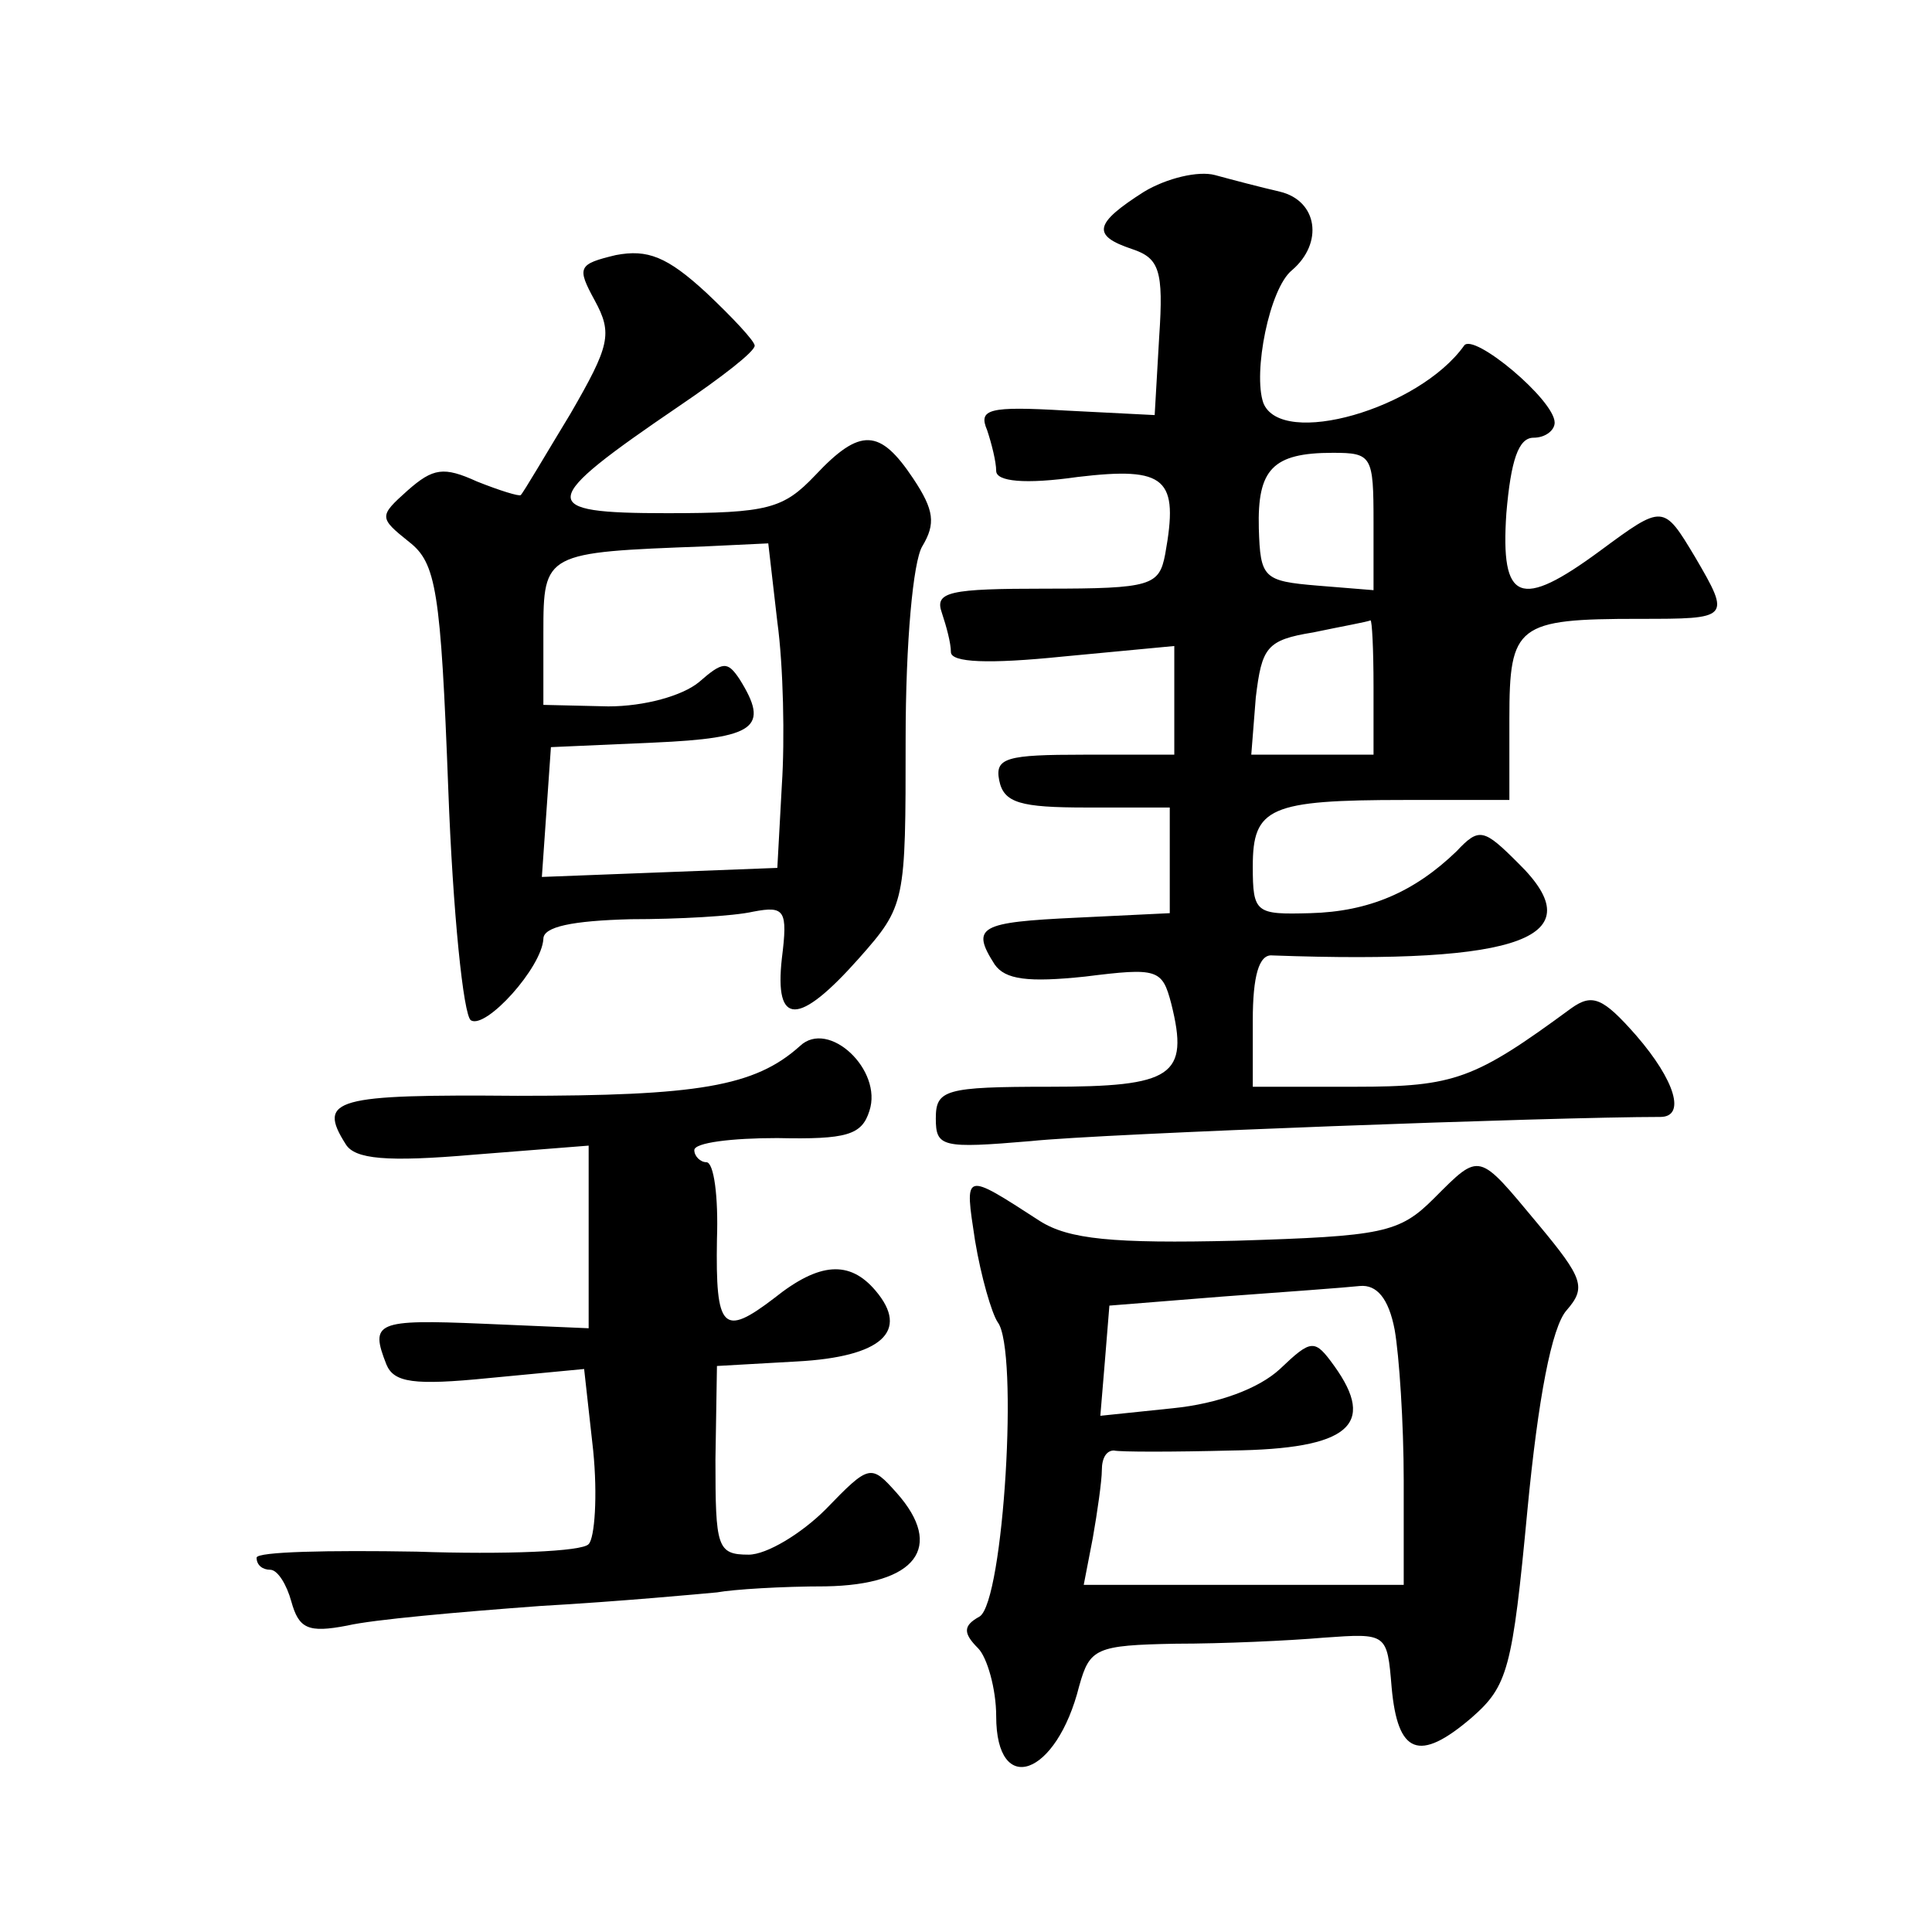 <?xml version="1.0" standalone="no"?>
<!DOCTYPE svg PUBLIC "-//W3C//DTD SVG 20010904//EN"
 "http://www.w3.org/TR/2001/REC-SVG-20010904/DTD/svg10.dtd">
<svg version="1.0" xmlns="http://www.w3.org/2000/svg"
 width="128pt" height="128pt" viewBox="0 0 128 128"
 preserveAspectRatio="xMidYMid meet">
<g transform="translate(0,128) scale(0.1,-0.1)"
fill="#0" stroke="none">
<path d="M758 1153 c-33 -21 -35 -29 -8 -38 18 -6 21 -14 18 -58 l-3 -52 -59 3
c-51 3 -58 1 -52 -13 3 -9 6 -21 6 -27 0 -7 19 -9 54 -4 59 7 67 -1 58 -51 -4 -21
-9 -23 -79 -23 -64 0 -74 -2 -69 -16 3 -9 6 -20 6 -26 0 -7 25 -8 74 -3 l74 7 0
-36 0 -36 -60 0 c-51 0 -59 -2 -56 -17 3 -15 14 -18 58 -18 l55 0 0 -35 0 -35 -62
-3 c-64 -3 -70 -6 -54 -31 7 -10 22 -12 60 -8 48 6 51 5 57 -18 12 -48 1 -55 -81
-55 -69 0 -75 -2 -75 -21 0 -19 4 -20 63 -15 47 5 347 16 417 16 17 0 10 24 -16
54 -22 25 -29 28 -43 18 -64 -47 -77 -52 -143 -52 l-68 0 0 44 c0 29 4 44 13 43
166 -6 213 12 163 61 -23 23 -26 24 -41 8 -28 -27 -58 -40 -97 -41 -36 -1 -38 0
-38 31 0 39 11 44 101 44 l69 0 0 54 c0 62 5 66 86 66 60 0 61 0 37 41 -21 35 -21
35 -63 4 -53 -39 -66 -34 -62 25 3 35 8 50 18 50 8 0 14 5 14 10 0 15 -54 60 -60
51 -30 -42 -121 -68 -133 -38 -7 20 4 76 19 88 21 18 17 46 -8 52 -13 3 -32 8 -43
11 -11 3 -32 -2 -47 -11z m152 -219 l0 -45 -37 3 c-36 3 -38 5 -39 38 -1 39 9 50
49 50 26 0 27 -2 27 -46z m0 -109 l0 -45 -41 0 -40 0 3 38 c4 33 7 38 38 43 19
4 36 7 38 8 1 0 2 -19 2 -44z M408 1111 c-25 -6 -26 -8 -14 -30 12 -22 10 -30 -16
-75 -17 -28 -31 -52 -33 -54 -1 -1 -14 3 -29 9 -22 10 -29 9 -46 -6 -19 -17 -19
-18 1 -34 18 -14 21 -32 26 -164 3 -81 10 -150 15 -153 10 -6 47 35 48 54 0 8 19
12 58 13 31 0 68 2 81 5 21 4 23 1 19 -31 -5 -45 11 -45 51 0 31 35 31 37 31 145
0 65 5 118 11 128 9 15 8 24 -6 45 -22 33 -35 34 -65 2 -21 -22 -31 -25 -98 -25
-87 0 -86 7 8 71 28 19 50 36 50 40 0 3 -15 19 -32 35 -26 24 -39 29 -60 25z m107
-243 c4 -29 5 -78 3 -108 l-3 -55 -78 -3 -78 -3 3 43 3 43 68 3 c68 3 77 10 57
42 -8 12 -11 12 -27 -2 -11 -9 -36 -16 -60 -16 l-43 1 0 48 c0 53 1 53 107 57 l42
2 6 -52z M530 587 c-30 -27 -68 -33 -187 -33 -121 1 -133 -2 -114 -32 6 -10 27
-12 85 -7 l76 6 0 -61 0 -60 -70 3 c-71 3 -75 1 -64 -27 5 -12 18 -14 68 -9 l63
6 6 -54 c3 -30 1 -58 -3 -62 -4 -5 -56 -7 -114 -5 -58 1 -106 0 -106 -4 0 -5 4
-8 9 -8 5 0 11 -10 14 -21 5 -18 11 -21 37 -16 17 4 74 9 128 13 53 3 106 8 117
9 11 2 43 4 72 4 60 1 79 26 47 62 -17 19 -18 19 -47 -11 -16 -16 -39 -30 -51 -30
-21 0 -22 5 -22 63 l1 62 53 3 c56 3 75 20 52 47 -17 20 -37 19 -67 -5 -34 -26
-39 -21 -38 39 1 28 -2 51 -7 51 -4 0 -8 4 -8 8 0 5 25 8 55 8 46 -1 56 2 61 18
9 27 -27 61 -46 43z M950 486 c-23 -23 -34 -25 -131 -28 -82 -2 -111 1 -130 13
-51 33 -50 33 -43 -13 4 -24 11 -48 15 -54 14 -18 4 -185 -12 -195 -11 -6 -11 -11
-1 -21 6 -6 12 -27 12 -45 0 -54 40 -40 55 20 7 25 11 27 64 28 31 0 75 2 98 4
42 3 42 3 45 -33 4 -44 18 -50 53 -20 24 21 27 32 37 138 7 73 16 121 26 132 13
15 11 21 -19 57 -40 48 -38 48 -69 17z m-26 -87 c3 -17 6 -62 6 -100 l0 -69 -106
0 -106 0 6 31 c3 17 6 38 6 45 0 8 3 13 8 13 4 -1 39 -1 78 0 78 1 96 17 68 56
-13 18 -15 18 -36 -2 -14 -13 -41 -23 -71 -26 l-48 -5 3 36 3 37 75 6 c41 3 82
6 91 7 11 1 19 -8 23 -29z"/>
</g>
</svg>
